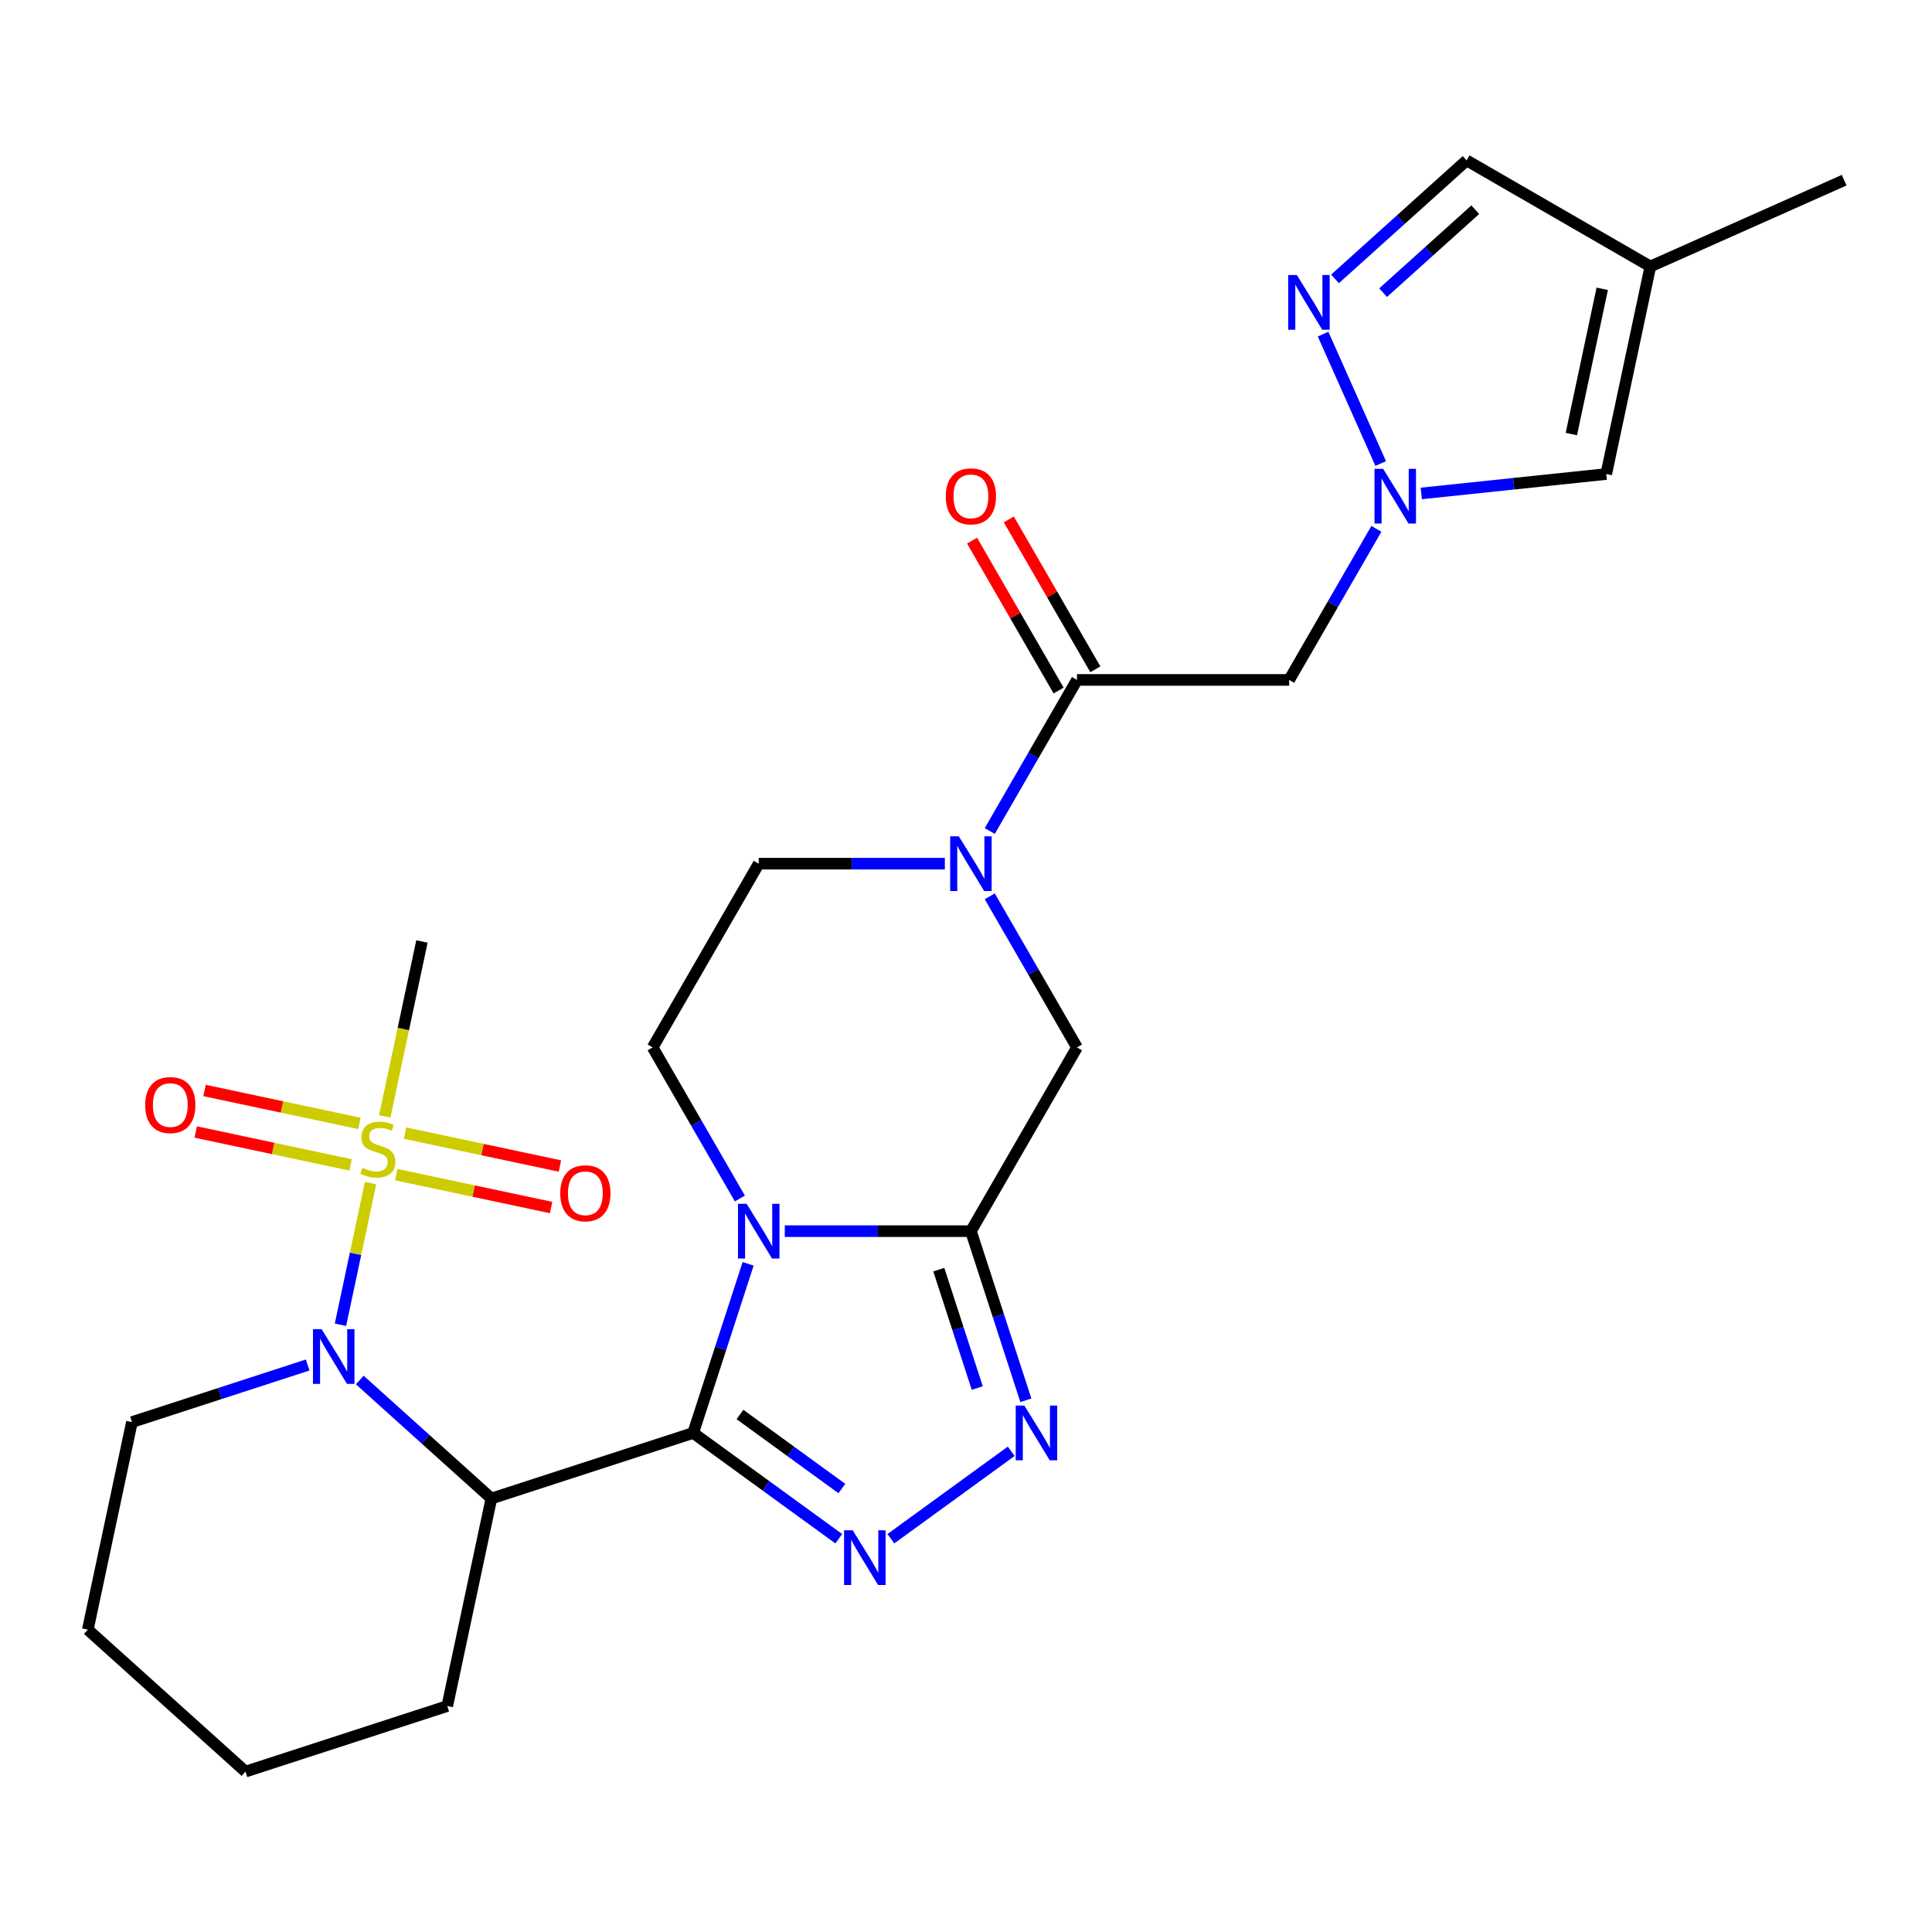 <?xml version='1.0' encoding='iso-8859-1'?>
<svg version='1.1' baseProfile='full'
              xmlns='http://www.w3.org/2000/svg'
                      xmlns:rdkit='http://www.rdkit.org/xml'
                      xmlns:xlink='http://www.w3.org/1999/xlink'
                  xml:space='preserve'
width='1000px' height='1000px' viewBox='0 0 1000 1000'>
<!-- END OF HEADER -->
<rect style='opacity:1.0;fill:#FFFFFF;stroke:none' width='1000' height='1000' x='0' y='0'> </rect>
<path class='bond-0' d='M 358.784,741.69 L 373.005,697.921' style='fill:none;fill-rule:evenodd;stroke:#000000;stroke-width:6px;stroke-linecap:butt;stroke-linejoin:miter;stroke-opacity:1' />
<path class='bond-0' d='M 373.005,697.921 L 387.226,654.153' style='fill:none;fill-rule:evenodd;stroke:#0000FF;stroke-width:6px;stroke-linecap:butt;stroke-linejoin:miter;stroke-opacity:1' />
<path class='bond-3' d='M 358.784,741.69 L 396.463,769.066' style='fill:none;fill-rule:evenodd;stroke:#000000;stroke-width:6px;stroke-linecap:butt;stroke-linejoin:miter;stroke-opacity:1' />
<path class='bond-3' d='M 396.463,769.066 L 434.143,796.442' style='fill:none;fill-rule:evenodd;stroke:#0000FF;stroke-width:6px;stroke-linecap:butt;stroke-linejoin:miter;stroke-opacity:1' />
<path class='bond-3' d='M 382.997,732.134 L 409.373,751.297' style='fill:none;fill-rule:evenodd;stroke:#000000;stroke-width:6px;stroke-linecap:butt;stroke-linejoin:miter;stroke-opacity:1' />
<path class='bond-3' d='M 409.373,751.297 L 435.749,770.46' style='fill:none;fill-rule:evenodd;stroke:#0000FF;stroke-width:6px;stroke-linecap:butt;stroke-linejoin:miter;stroke-opacity:1' />
<path class='bond-5' d='M 358.784,741.69 L 254.341,775.626' style='fill:none;fill-rule:evenodd;stroke:#000000;stroke-width:6px;stroke-linecap:butt;stroke-linejoin:miter;stroke-opacity:1' />
<path class='bond-1' d='M 406.205,637.247 L 454.371,637.247' style='fill:none;fill-rule:evenodd;stroke:#0000FF;stroke-width:6px;stroke-linecap:butt;stroke-linejoin:miter;stroke-opacity:1' />
<path class='bond-1' d='M 454.371,637.247 L 502.537,637.247' style='fill:none;fill-rule:evenodd;stroke:#000000;stroke-width:6px;stroke-linecap:butt;stroke-linejoin:miter;stroke-opacity:1' />
<path class='bond-13' d='M 382.959,620.342 L 360.385,581.242' style='fill:none;fill-rule:evenodd;stroke:#0000FF;stroke-width:6px;stroke-linecap:butt;stroke-linejoin:miter;stroke-opacity:1' />
<path class='bond-13' d='M 360.385,581.242 L 337.81,542.142' style='fill:none;fill-rule:evenodd;stroke:#000000;stroke-width:6px;stroke-linecap:butt;stroke-linejoin:miter;stroke-opacity:1' />
<path class='bond-12' d='M 502.537,637.247 L 557.446,542.142' style='fill:none;fill-rule:evenodd;stroke:#000000;stroke-width:6px;stroke-linecap:butt;stroke-linejoin:miter;stroke-opacity:1' />
<path class='bond-27' d='M 502.537,637.247 L 516.759,681.016' style='fill:none;fill-rule:evenodd;stroke:#000000;stroke-width:6px;stroke-linecap:butt;stroke-linejoin:miter;stroke-opacity:1' />
<path class='bond-27' d='M 516.759,681.016 L 530.98,724.785' style='fill:none;fill-rule:evenodd;stroke:#0000FF;stroke-width:6px;stroke-linecap:butt;stroke-linejoin:miter;stroke-opacity:1' />
<path class='bond-27' d='M 485.915,657.165 L 495.87,687.803' style='fill:none;fill-rule:evenodd;stroke:#000000;stroke-width:6px;stroke-linecap:butt;stroke-linejoin:miter;stroke-opacity:1' />
<path class='bond-27' d='M 495.87,687.803 L 505.825,718.441' style='fill:none;fill-rule:evenodd;stroke:#0000FF;stroke-width:6px;stroke-linecap:butt;stroke-linejoin:miter;stroke-opacity:1' />
<path class='bond-2' d='M 191.816,612.351 L 184.022,649.019' style='fill:none;fill-rule:evenodd;stroke:#CCCC00;stroke-width:6px;stroke-linecap:butt;stroke-linejoin:miter;stroke-opacity:1' />
<path class='bond-2' d='M 184.022,649.019 L 176.228,685.688' style='fill:none;fill-rule:evenodd;stroke:#0000FF;stroke-width:6px;stroke-linecap:butt;stroke-linejoin:miter;stroke-opacity:1' />
<path class='bond-16' d='M 205.105,607.98 L 245.179,616.499' style='fill:none;fill-rule:evenodd;stroke:#CCCC00;stroke-width:6px;stroke-linecap:butt;stroke-linejoin:miter;stroke-opacity:1' />
<path class='bond-16' d='M 245.179,616.499 L 285.254,625.017' style='fill:none;fill-rule:evenodd;stroke:#FF0000;stroke-width:6px;stroke-linecap:butt;stroke-linejoin:miter;stroke-opacity:1' />
<path class='bond-16' d='M 209.671,586.497 L 249.746,595.015' style='fill:none;fill-rule:evenodd;stroke:#CCCC00;stroke-width:6px;stroke-linecap:butt;stroke-linejoin:miter;stroke-opacity:1' />
<path class='bond-16' d='M 249.746,595.015 L 289.821,603.533' style='fill:none;fill-rule:evenodd;stroke:#FF0000;stroke-width:6px;stroke-linecap:butt;stroke-linejoin:miter;stroke-opacity:1' />
<path class='bond-17' d='M 186.02,581.47 L 145.946,572.952' style='fill:none;fill-rule:evenodd;stroke:#CCCC00;stroke-width:6px;stroke-linecap:butt;stroke-linejoin:miter;stroke-opacity:1' />
<path class='bond-17' d='M 145.946,572.952 L 105.871,564.433' style='fill:none;fill-rule:evenodd;stroke:#FF0000;stroke-width:6px;stroke-linecap:butt;stroke-linejoin:miter;stroke-opacity:1' />
<path class='bond-17' d='M 181.454,602.953 L 141.379,594.435' style='fill:none;fill-rule:evenodd;stroke:#CCCC00;stroke-width:6px;stroke-linecap:butt;stroke-linejoin:miter;stroke-opacity:1' />
<path class='bond-17' d='M 141.379,594.435 L 101.304,585.917' style='fill:none;fill-rule:evenodd;stroke:#FF0000;stroke-width:6px;stroke-linecap:butt;stroke-linejoin:miter;stroke-opacity:1' />
<path class='bond-21' d='M 199.147,577.86 L 208.771,532.583' style='fill:none;fill-rule:evenodd;stroke:#CCCC00;stroke-width:6px;stroke-linecap:butt;stroke-linejoin:miter;stroke-opacity:1' />
<path class='bond-21' d='M 208.771,532.583 L 218.395,487.307' style='fill:none;fill-rule:evenodd;stroke:#000000;stroke-width:6px;stroke-linecap:butt;stroke-linejoin:miter;stroke-opacity:1' />
<path class='bond-6' d='M 461.114,796.442 L 523.404,751.185' style='fill:none;fill-rule:evenodd;stroke:#0000FF;stroke-width:6px;stroke-linecap:butt;stroke-linejoin:miter;stroke-opacity:1' />
<path class='bond-4' d='M 186.215,714.286 L 220.278,744.956' style='fill:none;fill-rule:evenodd;stroke:#0000FF;stroke-width:6px;stroke-linecap:butt;stroke-linejoin:miter;stroke-opacity:1' />
<path class='bond-4' d='M 220.278,744.956 L 254.341,775.626' style='fill:none;fill-rule:evenodd;stroke:#000000;stroke-width:6px;stroke-linecap:butt;stroke-linejoin:miter;stroke-opacity:1' />
<path class='bond-22' d='M 159.245,706.525 L 113.766,721.302' style='fill:none;fill-rule:evenodd;stroke:#0000FF;stroke-width:6px;stroke-linecap:butt;stroke-linejoin:miter;stroke-opacity:1' />
<path class='bond-22' d='M 113.766,721.302 L 68.287,736.079' style='fill:none;fill-rule:evenodd;stroke:#000000;stroke-width:6px;stroke-linecap:butt;stroke-linejoin:miter;stroke-opacity:1' />
<path class='bond-23' d='M 254.341,775.626 L 231.508,883.044' style='fill:none;fill-rule:evenodd;stroke:#000000;stroke-width:6px;stroke-linecap:butt;stroke-linejoin:miter;stroke-opacity:1' />
<path class='bond-7' d='M 489.052,447.037 L 440.886,447.037' style='fill:none;fill-rule:evenodd;stroke:#0000FF;stroke-width:6px;stroke-linecap:butt;stroke-linejoin:miter;stroke-opacity:1' />
<path class='bond-7' d='M 440.886,447.037 L 392.719,447.037' style='fill:none;fill-rule:evenodd;stroke:#000000;stroke-width:6px;stroke-linecap:butt;stroke-linejoin:miter;stroke-opacity:1' />
<path class='bond-9' d='M 512.298,430.131 L 534.872,391.032' style='fill:none;fill-rule:evenodd;stroke:#0000FF;stroke-width:6px;stroke-linecap:butt;stroke-linejoin:miter;stroke-opacity:1' />
<path class='bond-9' d='M 534.872,391.032 L 557.446,351.932' style='fill:none;fill-rule:evenodd;stroke:#000000;stroke-width:6px;stroke-linecap:butt;stroke-linejoin:miter;stroke-opacity:1' />
<path class='bond-28' d='M 512.298,463.942 L 534.872,503.042' style='fill:none;fill-rule:evenodd;stroke:#0000FF;stroke-width:6px;stroke-linecap:butt;stroke-linejoin:miter;stroke-opacity:1' />
<path class='bond-28' d='M 534.872,503.042 L 557.446,542.142' style='fill:none;fill-rule:evenodd;stroke:#000000;stroke-width:6px;stroke-linecap:butt;stroke-linejoin:miter;stroke-opacity:1' />
<path class='bond-8' d='M 712.413,273.732 L 689.838,312.832' style='fill:none;fill-rule:evenodd;stroke:#0000FF;stroke-width:6px;stroke-linecap:butt;stroke-linejoin:miter;stroke-opacity:1' />
<path class='bond-8' d='M 689.838,312.832 L 667.264,351.932' style='fill:none;fill-rule:evenodd;stroke:#000000;stroke-width:6px;stroke-linecap:butt;stroke-linejoin:miter;stroke-opacity:1' />
<path class='bond-10' d='M 714.646,239.921 L 684.827,172.946' style='fill:none;fill-rule:evenodd;stroke:#0000FF;stroke-width:6px;stroke-linecap:butt;stroke-linejoin:miter;stroke-opacity:1' />
<path class='bond-14' d='M 735.658,255.409 L 783.524,250.378' style='fill:none;fill-rule:evenodd;stroke:#0000FF;stroke-width:6px;stroke-linecap:butt;stroke-linejoin:miter;stroke-opacity:1' />
<path class='bond-14' d='M 783.524,250.378 L 831.389,245.348' style='fill:none;fill-rule:evenodd;stroke:#000000;stroke-width:6px;stroke-linecap:butt;stroke-linejoin:miter;stroke-opacity:1' />
<path class='bond-11' d='M 557.446,351.932 L 667.264,351.932' style='fill:none;fill-rule:evenodd;stroke:#000000;stroke-width:6px;stroke-linecap:butt;stroke-linejoin:miter;stroke-opacity:1' />
<path class='bond-20' d='M 566.957,346.441 L 544.556,307.641' style='fill:none;fill-rule:evenodd;stroke:#000000;stroke-width:6px;stroke-linecap:butt;stroke-linejoin:miter;stroke-opacity:1' />
<path class='bond-20' d='M 544.556,307.641 L 522.154,268.841' style='fill:none;fill-rule:evenodd;stroke:#FF0000;stroke-width:6px;stroke-linecap:butt;stroke-linejoin:miter;stroke-opacity:1' />
<path class='bond-20' d='M 547.936,357.423 L 525.535,318.623' style='fill:none;fill-rule:evenodd;stroke:#000000;stroke-width:6px;stroke-linecap:butt;stroke-linejoin:miter;stroke-opacity:1' />
<path class='bond-20' d='M 525.535,318.623 L 503.133,279.823' style='fill:none;fill-rule:evenodd;stroke:#FF0000;stroke-width:6px;stroke-linecap:butt;stroke-linejoin:miter;stroke-opacity:1' />
<path class='bond-18' d='M 690.992,144.361 L 725.054,113.691' style='fill:none;fill-rule:evenodd;stroke:#0000FF;stroke-width:6px;stroke-linecap:butt;stroke-linejoin:miter;stroke-opacity:1' />
<path class='bond-18' d='M 725.054,113.691 L 759.117,83.02' style='fill:none;fill-rule:evenodd;stroke:#000000;stroke-width:6px;stroke-linecap:butt;stroke-linejoin:miter;stroke-opacity:1' />
<path class='bond-18' d='M 715.907,151.482 L 739.751,130.013' style='fill:none;fill-rule:evenodd;stroke:#0000FF;stroke-width:6px;stroke-linecap:butt;stroke-linejoin:miter;stroke-opacity:1' />
<path class='bond-18' d='M 739.751,130.013 L 763.594,108.544' style='fill:none;fill-rule:evenodd;stroke:#000000;stroke-width:6px;stroke-linecap:butt;stroke-linejoin:miter;stroke-opacity:1' />
<path class='bond-19' d='M 337.81,542.142 L 392.719,447.037' style='fill:none;fill-rule:evenodd;stroke:#000000;stroke-width:6px;stroke-linecap:butt;stroke-linejoin:miter;stroke-opacity:1' />
<path class='bond-15' d='M 831.389,245.348 L 854.222,137.929' style='fill:none;fill-rule:evenodd;stroke:#000000;stroke-width:6px;stroke-linecap:butt;stroke-linejoin:miter;stroke-opacity:1' />
<path class='bond-15' d='M 813.331,224.668 L 829.313,149.476' style='fill:none;fill-rule:evenodd;stroke:#000000;stroke-width:6px;stroke-linecap:butt;stroke-linejoin:miter;stroke-opacity:1' />
<path class='bond-24' d='M 854.222,137.929 L 954.545,93.263' style='fill:none;fill-rule:evenodd;stroke:#000000;stroke-width:6px;stroke-linecap:butt;stroke-linejoin:miter;stroke-opacity:1' />
<path class='bond-30' d='M 854.222,137.929 L 759.117,83.02' style='fill:none;fill-rule:evenodd;stroke:#000000;stroke-width:6px;stroke-linecap:butt;stroke-linejoin:miter;stroke-opacity:1' />
<path class='bond-29' d='M 68.287,736.079 L 45.455,843.497' style='fill:none;fill-rule:evenodd;stroke:#000000;stroke-width:6px;stroke-linecap:butt;stroke-linejoin:miter;stroke-opacity:1' />
<path class='bond-26' d='M 231.508,883.044 L 127.065,916.98' style='fill:none;fill-rule:evenodd;stroke:#000000;stroke-width:6px;stroke-linecap:butt;stroke-linejoin:miter;stroke-opacity:1' />
<path class='bond-25' d='M 45.455,843.497 L 127.065,916.98' style='fill:none;fill-rule:evenodd;stroke:#000000;stroke-width:6px;stroke-linecap:butt;stroke-linejoin:miter;stroke-opacity:1' />
<path  class='atom-1' d='M 386.459 623.087
L 395.739 638.087
Q 396.659 639.567, 398.139 642.247
Q 399.619 644.927, 399.699 645.087
L 399.699 623.087
L 403.459 623.087
L 403.459 651.407
L 399.579 651.407
L 389.619 635.007
Q 388.459 633.087, 387.219 630.887
Q 386.019 628.687, 385.659 628.007
L 385.659 651.407
L 381.979 651.407
L 381.979 623.087
L 386.459 623.087
' fill='#0000FF'/>
<path  class='atom-3' d='M 187.562 604.445
Q 187.882 604.565, 189.202 605.125
Q 190.522 605.685, 191.962 606.045
Q 193.442 606.365, 194.882 606.365
Q 197.562 606.365, 199.122 605.085
Q 200.682 603.765, 200.682 601.485
Q 200.682 599.925, 199.882 598.965
Q 199.122 598.005, 197.922 597.485
Q 196.722 596.965, 194.722 596.365
Q 192.202 595.605, 190.682 594.885
Q 189.202 594.165, 188.122 592.645
Q 187.082 591.125, 187.082 588.565
Q 187.082 585.005, 189.482 582.805
Q 191.922 580.605, 196.722 580.605
Q 200.002 580.605, 203.722 582.165
L 202.802 585.245
Q 199.402 583.845, 196.842 583.845
Q 194.082 583.845, 192.562 585.005
Q 191.042 586.125, 191.082 588.085
Q 191.082 589.605, 191.842 590.525
Q 192.642 591.445, 193.762 591.965
Q 194.922 592.485, 196.842 593.085
Q 199.402 593.885, 200.922 594.685
Q 202.442 595.485, 203.522 597.125
Q 204.642 598.725, 204.642 601.485
Q 204.642 605.405, 202.002 607.525
Q 199.402 609.605, 195.042 609.605
Q 192.522 609.605, 190.602 609.045
Q 188.722 608.525, 186.482 607.605
L 187.562 604.445
' fill='#CCCC00'/>
<path  class='atom-4' d='M 441.368 792.08
L 450.648 807.08
Q 451.568 808.56, 453.048 811.24
Q 454.528 813.92, 454.608 814.08
L 454.608 792.08
L 458.368 792.08
L 458.368 820.4
L 454.488 820.4
L 444.528 804
Q 443.368 802.08, 442.128 799.88
Q 440.928 797.68, 440.568 797
L 440.568 820.4
L 436.888 820.4
L 436.888 792.08
L 441.368 792.08
' fill='#0000FF'/>
<path  class='atom-5' d='M 166.47 687.983
L 175.75 702.983
Q 176.67 704.463, 178.15 707.143
Q 179.63 709.823, 179.71 709.983
L 179.71 687.983
L 183.47 687.983
L 183.47 716.303
L 179.59 716.303
L 169.63 699.903
Q 168.47 697.983, 167.23 695.783
Q 166.03 693.583, 165.67 692.903
L 165.67 716.303
L 161.99 716.303
L 161.99 687.983
L 166.47 687.983
' fill='#0000FF'/>
<path  class='atom-7' d='M 530.213 727.53
L 539.493 742.53
Q 540.413 744.01, 541.893 746.69
Q 543.373 749.37, 543.453 749.53
L 543.453 727.53
L 547.213 727.53
L 547.213 755.85
L 543.333 755.85
L 533.373 739.45
Q 532.213 737.53, 530.973 735.33
Q 529.773 733.13, 529.413 732.45
L 529.413 755.85
L 525.733 755.85
L 525.733 727.53
L 530.213 727.53
' fill='#0000FF'/>
<path  class='atom-8' d='M 496.277 432.877
L 505.557 447.877
Q 506.477 449.357, 507.957 452.037
Q 509.437 454.717, 509.517 454.877
L 509.517 432.877
L 513.277 432.877
L 513.277 461.197
L 509.397 461.197
L 499.437 444.797
Q 498.277 442.877, 497.037 440.677
Q 495.837 438.477, 495.477 437.797
L 495.477 461.197
L 491.797 461.197
L 491.797 432.877
L 496.277 432.877
' fill='#0000FF'/>
<path  class='atom-9' d='M 715.913 242.667
L 725.193 257.667
Q 726.113 259.147, 727.593 261.827
Q 729.073 264.507, 729.153 264.667
L 729.153 242.667
L 732.913 242.667
L 732.913 270.987
L 729.033 270.987
L 719.073 254.587
Q 717.913 252.667, 716.673 250.467
Q 715.473 248.267, 715.113 247.587
L 715.113 270.987
L 711.433 270.987
L 711.433 242.667
L 715.913 242.667
' fill='#0000FF'/>
<path  class='atom-11' d='M 671.246 142.343
L 680.526 157.343
Q 681.446 158.823, 682.926 161.503
Q 684.406 164.183, 684.486 164.343
L 684.486 142.343
L 688.246 142.343
L 688.246 170.663
L 684.366 170.663
L 674.406 154.263
Q 673.246 152.343, 672.006 150.143
Q 670.806 147.943, 670.446 147.263
L 670.446 170.663
L 666.766 170.663
L 666.766 142.343
L 671.246 142.343
' fill='#0000FF'/>
<path  class='atom-17' d='M 289.981 617.638
Q 289.981 610.838, 293.341 607.038
Q 296.701 603.238, 302.981 603.238
Q 309.261 603.238, 312.621 607.038
Q 315.981 610.838, 315.981 617.638
Q 315.981 624.518, 312.581 628.438
Q 309.181 632.318, 302.981 632.318
Q 296.741 632.318, 293.341 628.438
Q 289.981 624.558, 289.981 617.638
M 302.981 629.118
Q 307.301 629.118, 309.621 626.238
Q 311.981 623.318, 311.981 617.638
Q 311.981 612.078, 309.621 609.278
Q 307.301 606.438, 302.981 606.438
Q 298.661 606.438, 296.301 609.238
Q 293.981 612.038, 293.981 617.638
Q 293.981 623.358, 296.301 626.238
Q 298.661 629.118, 302.981 629.118
' fill='#FF0000'/>
<path  class='atom-18' d='M 75.144 571.973
Q 75.144 565.173, 78.504 561.373
Q 81.864 557.573, 88.144 557.573
Q 94.424 557.573, 97.784 561.373
Q 101.144 565.173, 101.144 571.973
Q 101.144 578.853, 97.744 582.773
Q 94.344 586.653, 88.144 586.653
Q 81.904 586.653, 78.504 582.773
Q 75.144 578.893, 75.144 571.973
M 88.144 583.453
Q 92.464 583.453, 94.784 580.573
Q 97.144 577.653, 97.144 571.973
Q 97.144 566.413, 94.784 563.613
Q 92.464 560.773, 88.144 560.773
Q 83.824 560.773, 81.464 563.573
Q 79.144 566.373, 79.144 571.973
Q 79.144 577.693, 81.464 580.573
Q 83.824 583.453, 88.144 583.453
' fill='#FF0000'/>
<path  class='atom-21' d='M 489.537 256.907
Q 489.537 250.107, 492.897 246.307
Q 496.257 242.507, 502.537 242.507
Q 508.817 242.507, 512.177 246.307
Q 515.537 250.107, 515.537 256.907
Q 515.537 263.787, 512.137 267.707
Q 508.737 271.587, 502.537 271.587
Q 496.297 271.587, 492.897 267.707
Q 489.537 263.827, 489.537 256.907
M 502.537 268.387
Q 506.857 268.387, 509.177 265.507
Q 511.537 262.587, 511.537 256.907
Q 511.537 251.347, 509.177 248.547
Q 506.857 245.707, 502.537 245.707
Q 498.217 245.707, 495.857 248.507
Q 493.537 251.307, 493.537 256.907
Q 493.537 262.627, 495.857 265.507
Q 498.217 268.387, 502.537 268.387
' fill='#FF0000'/>
</svg>
